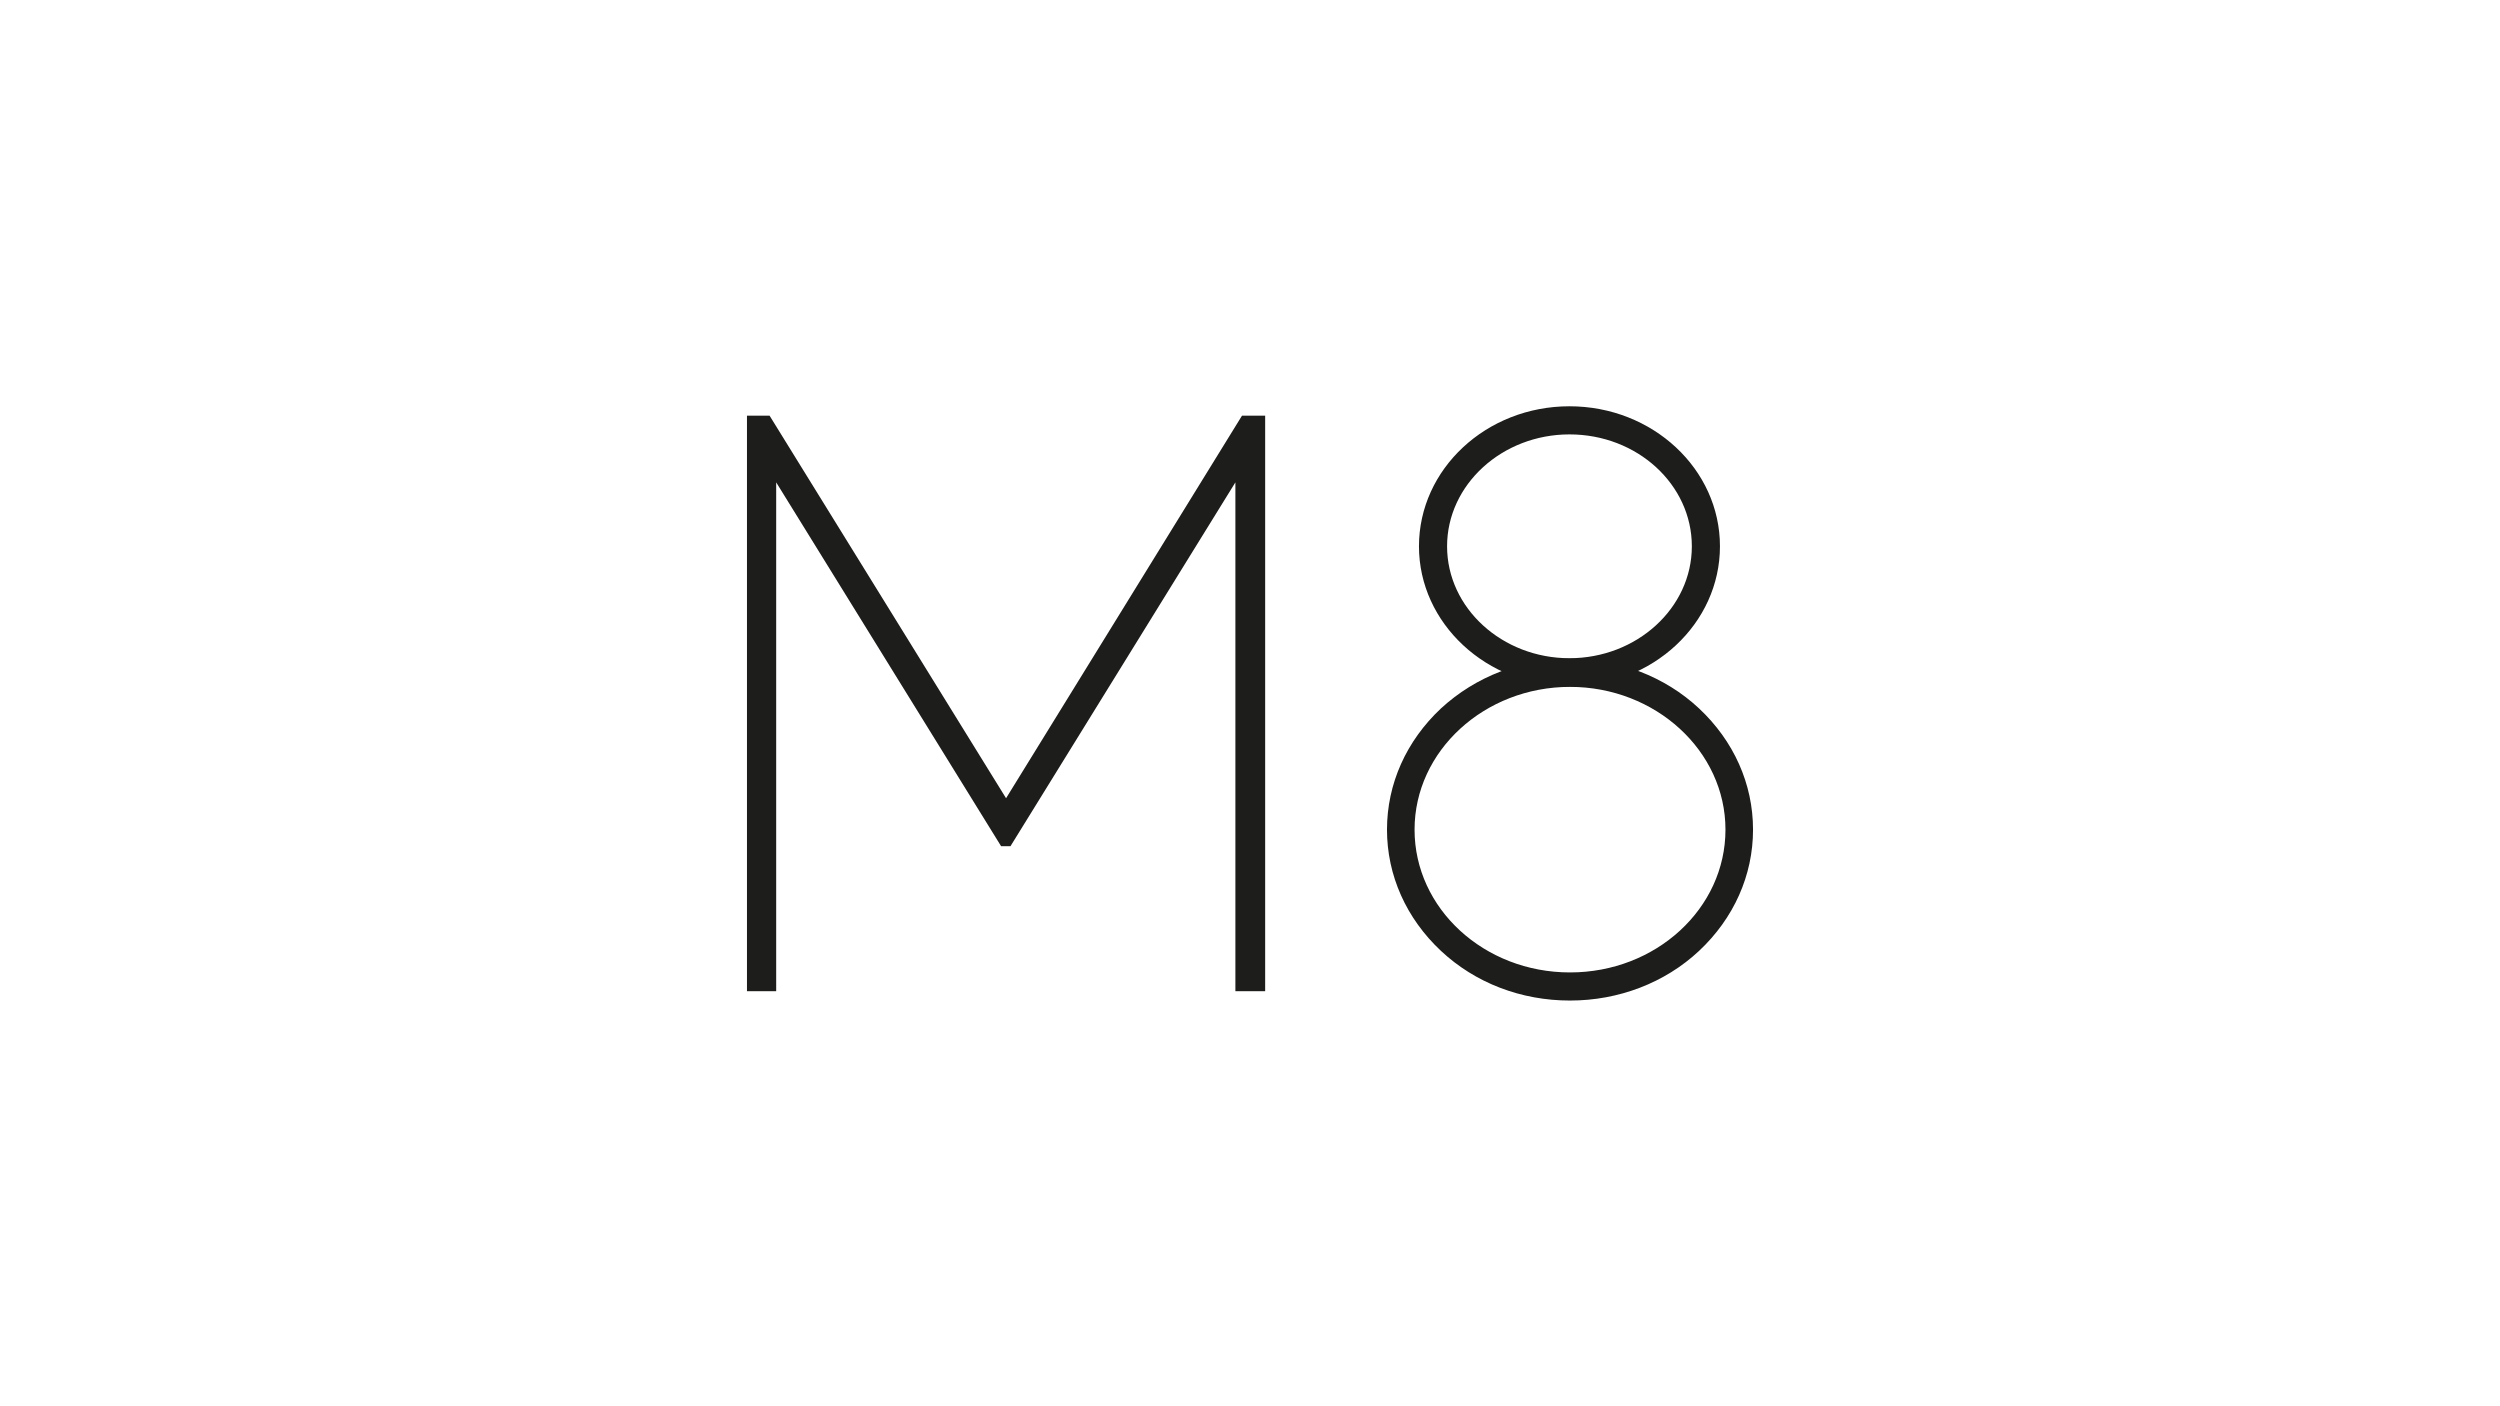 <?xml version="1.0" encoding="UTF-8"?> <svg xmlns="http://www.w3.org/2000/svg" xmlns:xlink="http://www.w3.org/1999/xlink" version="1.1" id="Ebene_1" x="0px" y="0px" viewBox="0 0 453.5 255.1" style="enable-background:new 0 0 453.5 255.1;" xml:space="preserve"> <style type="text/css"> .st0{fill:#1D1D1B;} </style> <g> <path class="st0" d="M284.7,124.5c-15,0-27.3-11.4-27.3-25.4s12.2-25.4,27.3-25.4S312,85.1,312,99.1S299.8,124.5,284.7,124.5z M284.7,78.8c-12.2,0-22.2,9.1-22.2,20.3s10,20.3,22.2,20.3s22.2-9.1,22.2-20.3S297,78.8,284.7,78.8z"></path> <path class="st0" d="M284.8,181.5c-8.9,0-17.2-3.2-23.4-9c-6.3-5.9-9.8-13.7-9.8-22c0-8.3,3.5-16.1,9.8-22c6.3-5.8,14.6-9,23.4-9 s17.2,3.2,23.4,9c6.3,5.9,9.8,13.7,9.8,22c0,8.3-3.5,16.1-9.8,22C302,178.3,293.6,181.5,284.8,181.5z M284.8,124.6 c-15.5,0-28.2,11.6-28.2,25.9s12.6,25.9,28.2,25.9s28.2-11.6,28.2-25.9S300.3,124.6,284.8,124.6z"></path> <polygon class="st0" points="224.1,179.8 224.1,87.5 183.3,153.5 181.6,153.5 140.8,87.5 140.8,179.8 135.5,179.8 135.5,75.4 139.6,75.4 182.5,144.8 225.3,75.4 229.5,75.4 229.5,179.8 "></polygon> </g> </svg> 